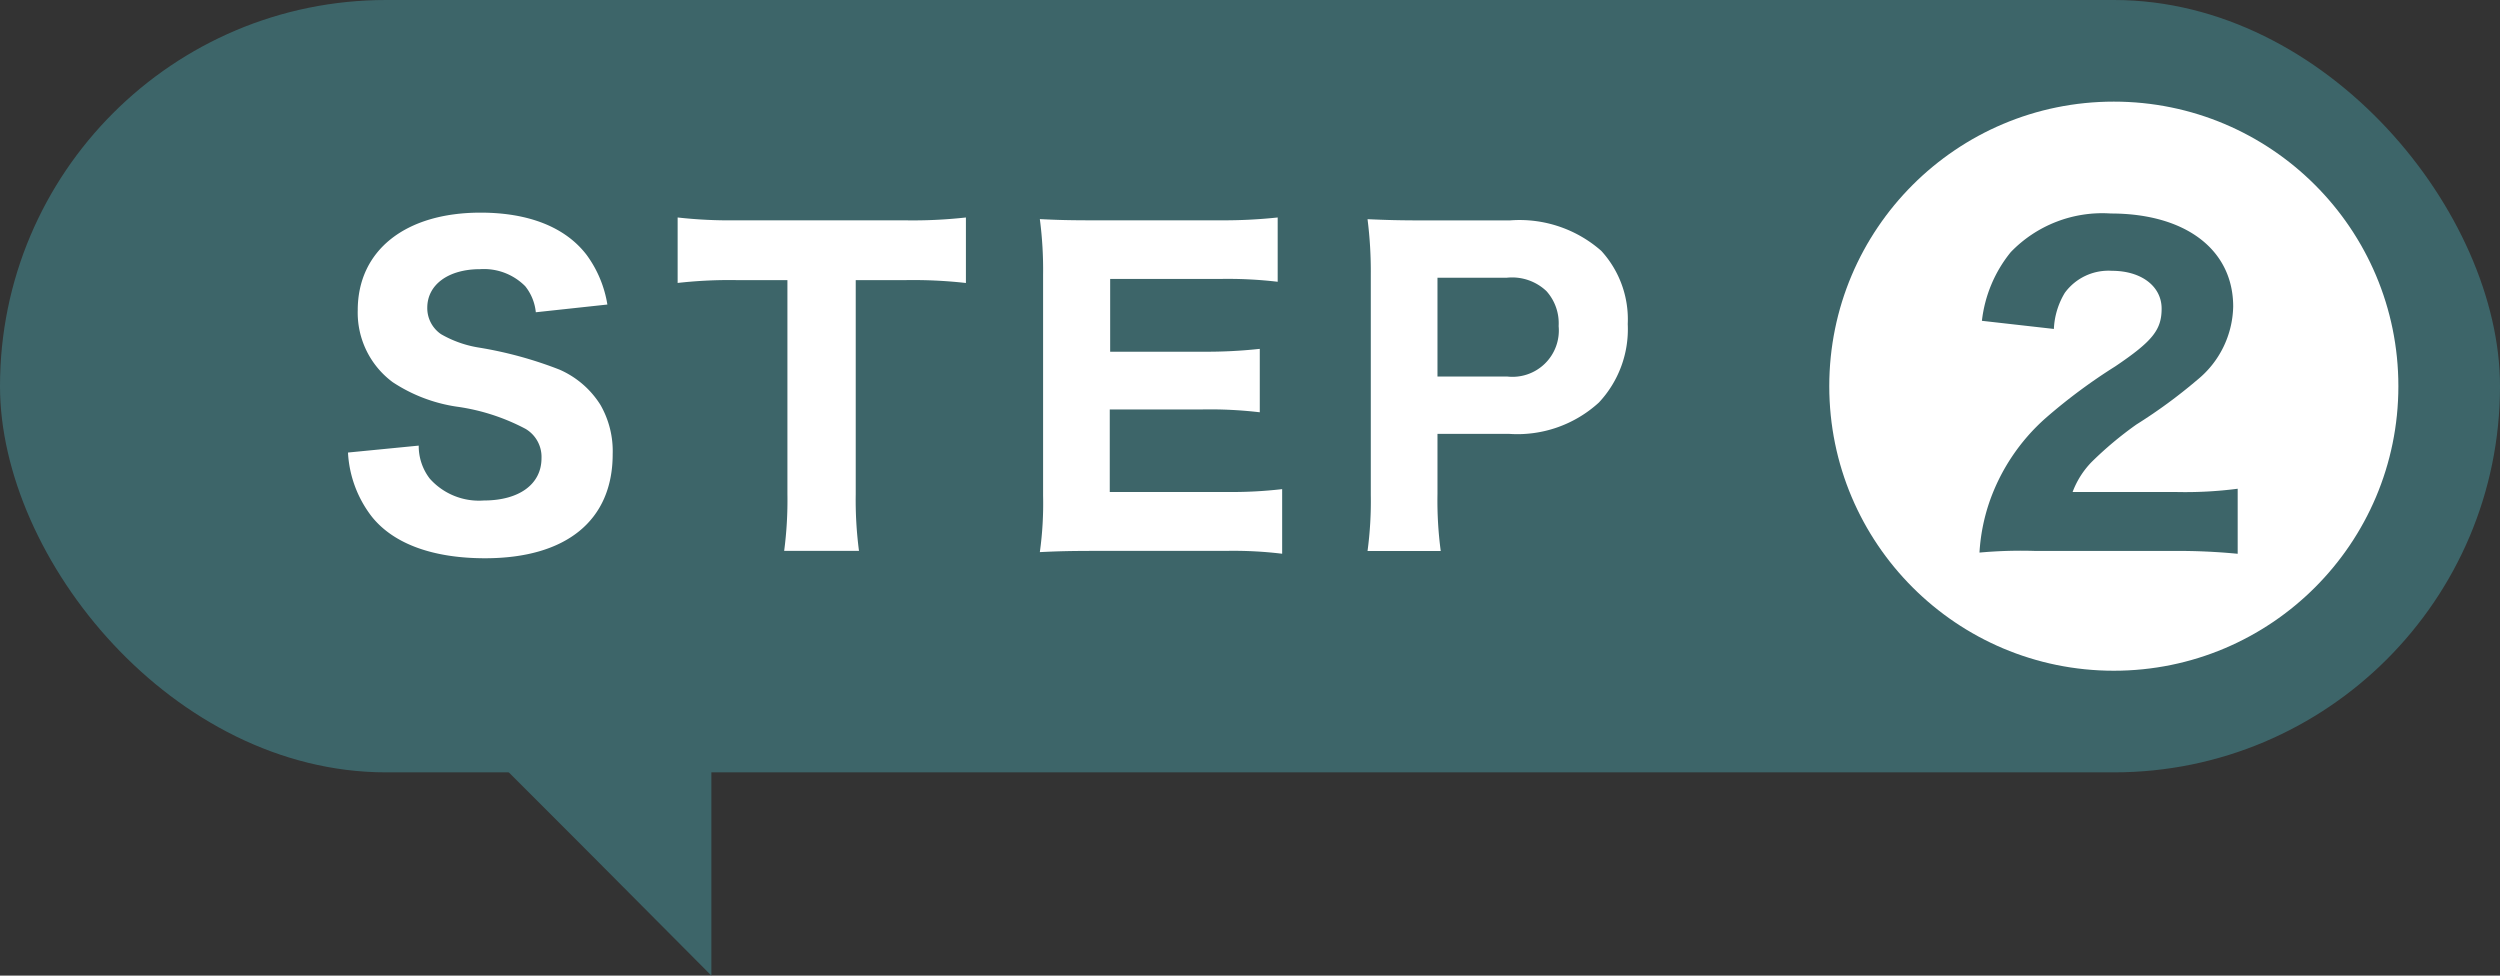 <svg id="グループ_5" data-name="グループ 5" xmlns="http://www.w3.org/2000/svg" width="123" height="48" viewBox="0 0 123 48">
  <rect x="0" y="0" width="123" height="48" fill="#333333" stroke="none"/>
  <defs>
    <style>
      .cls-1, .cls-2 {
        fill: #3d6569;
      }

      .cls-2, .cls-3 {
        fill-rule: evenodd;
      }

      .cls-3, .cls-4 {
        fill: #fff;
      }
    </style>
  </defs>
  <rect id="長方形_2_のコピー_2" data-name="長方形 2 のコピー 2" class="cls-1" width="123" height="38" rx="19" ry="19"/>
  <path id="シェイプ_2_のコピー" data-name="シェイプ 2 のコピー" class="cls-2" d="M491,840c1.607,1.526,13,13,13,13V841S489.392,838.474,491,840Z" transform="translate(-469 -805)"/>
  <path id="STEP_" data-name="STEP " class="cls-3" d="M486.121,827.265a5.629,5.629,0,0,0,1.161,3.14c1.06,1.341,3,2.061,5.581,2.061,4,0,6.281-1.861,6.281-5.121a4.573,4.573,0,0,0-.6-2.421,4.5,4.5,0,0,0-2.02-1.74,19.537,19.537,0,0,0-3.941-1.08,5.434,5.434,0,0,1-1.881-.661,1.551,1.551,0,0,1-.68-1.3c0-1.14,1.04-1.9,2.6-1.9a2.862,2.862,0,0,1,2.22.84,2.434,2.434,0,0,1,.52,1.28l3.521-.38a5.645,5.645,0,0,0-1.02-2.44c-1.04-1.361-2.841-2.081-5.221-2.081-3.7,0-6.041,1.86-6.041,4.8a4.254,4.254,0,0,0,1.72,3.541,7.777,7.777,0,0,0,3.121,1.2,10.21,10.21,0,0,1,3.42,1.1,1.6,1.6,0,0,1,.78,1.441c0,1.28-1.1,2.08-2.84,2.08a3.237,3.237,0,0,1-2.661-1.08,2.633,2.633,0,0,1-.54-1.62Zm24.982-8.482h2.4a23.165,23.165,0,0,1,3.02.14V815.7a23.573,23.573,0,0,1-3.02.14h-8.322a22.745,22.745,0,0,1-2.841-.14v3.221a22.668,22.668,0,0,1,2.861-.14h2.54v10.522a19.081,19.081,0,0,1-.16,2.8h3.681a19.256,19.256,0,0,1-.16-2.8V818.783Zm20.981,10.282a21.384,21.384,0,0,1-2.761.14H523.6v-4.061h4.581a21.061,21.061,0,0,1,2.8.14v-3.12a24.063,24.063,0,0,1-2.8.14h-4.561v-3.581h5.461a21.108,21.108,0,0,1,2.781.14V815.7a25.133,25.133,0,0,1-2.781.14h-6.2c-1.38,0-1.9-.02-2.721-0.06a19.088,19.088,0,0,1,.16,2.741v10.862a17.3,17.3,0,0,1-.16,2.781c0.821-.04,1.381-0.06,2.741-0.06h6.4a19.753,19.753,0,0,1,2.781.14v-3.181Zm7.8,3.041a18.735,18.735,0,0,1-.16-2.8v-2.961h3.5a5.94,5.94,0,0,0,4.441-1.54,5.275,5.275,0,0,0,1.42-3.861,4.99,4.99,0,0,0-1.3-3.6,6.085,6.085,0,0,0-4.5-1.5h-4.261c-1.18,0-1.841-.02-2.741-0.06a20.4,20.4,0,0,1,.16,2.741v10.822a18.336,18.336,0,0,1-.16,2.761h3.6Zm-0.16-8.582v-4.861h3.421a2.456,2.456,0,0,1,1.94.66,2.37,2.37,0,0,1,.6,1.72,2.281,2.281,0,0,1-2.54,2.481h-3.421Z" transform="translate(-469 -805)"/>
  <circle id="楕円形_1_のコピー" data-name="楕円形 1 のコピー" class="cls-4" cx="104" cy="19" r="14"/>
  <path id="_2" data-name="2" class="cls-2" d="M575.873,832.106a30.812,30.812,0,0,1,3.221.14v-3.2a19.977,19.977,0,0,1-3.061.16h-5.061a4.247,4.247,0,0,1,.94-1.48,17.68,17.68,0,0,1,2.2-1.841,25.614,25.614,0,0,0,3-2.2,4.771,4.771,0,0,0,1.761-3.6c0-2.8-2.341-4.581-6.022-4.581a6.254,6.254,0,0,0-4.921,1.9,6.518,6.518,0,0,0-1.42,3.38l3.541,0.4a3.74,3.74,0,0,1,.54-1.78,2.661,2.661,0,0,1,2.32-1.08c1.441,0,2.441.76,2.441,1.86,0,1.04-.44,1.6-2.28,2.841a27.422,27.422,0,0,0-3.421,2.54,9.805,9.805,0,0,0-2.781,4.161,9.391,9.391,0,0,0-.48,2.461,22.588,22.588,0,0,1,2.781-.08h6.7Z" transform="translate(-469 -805)"/>
</svg>
